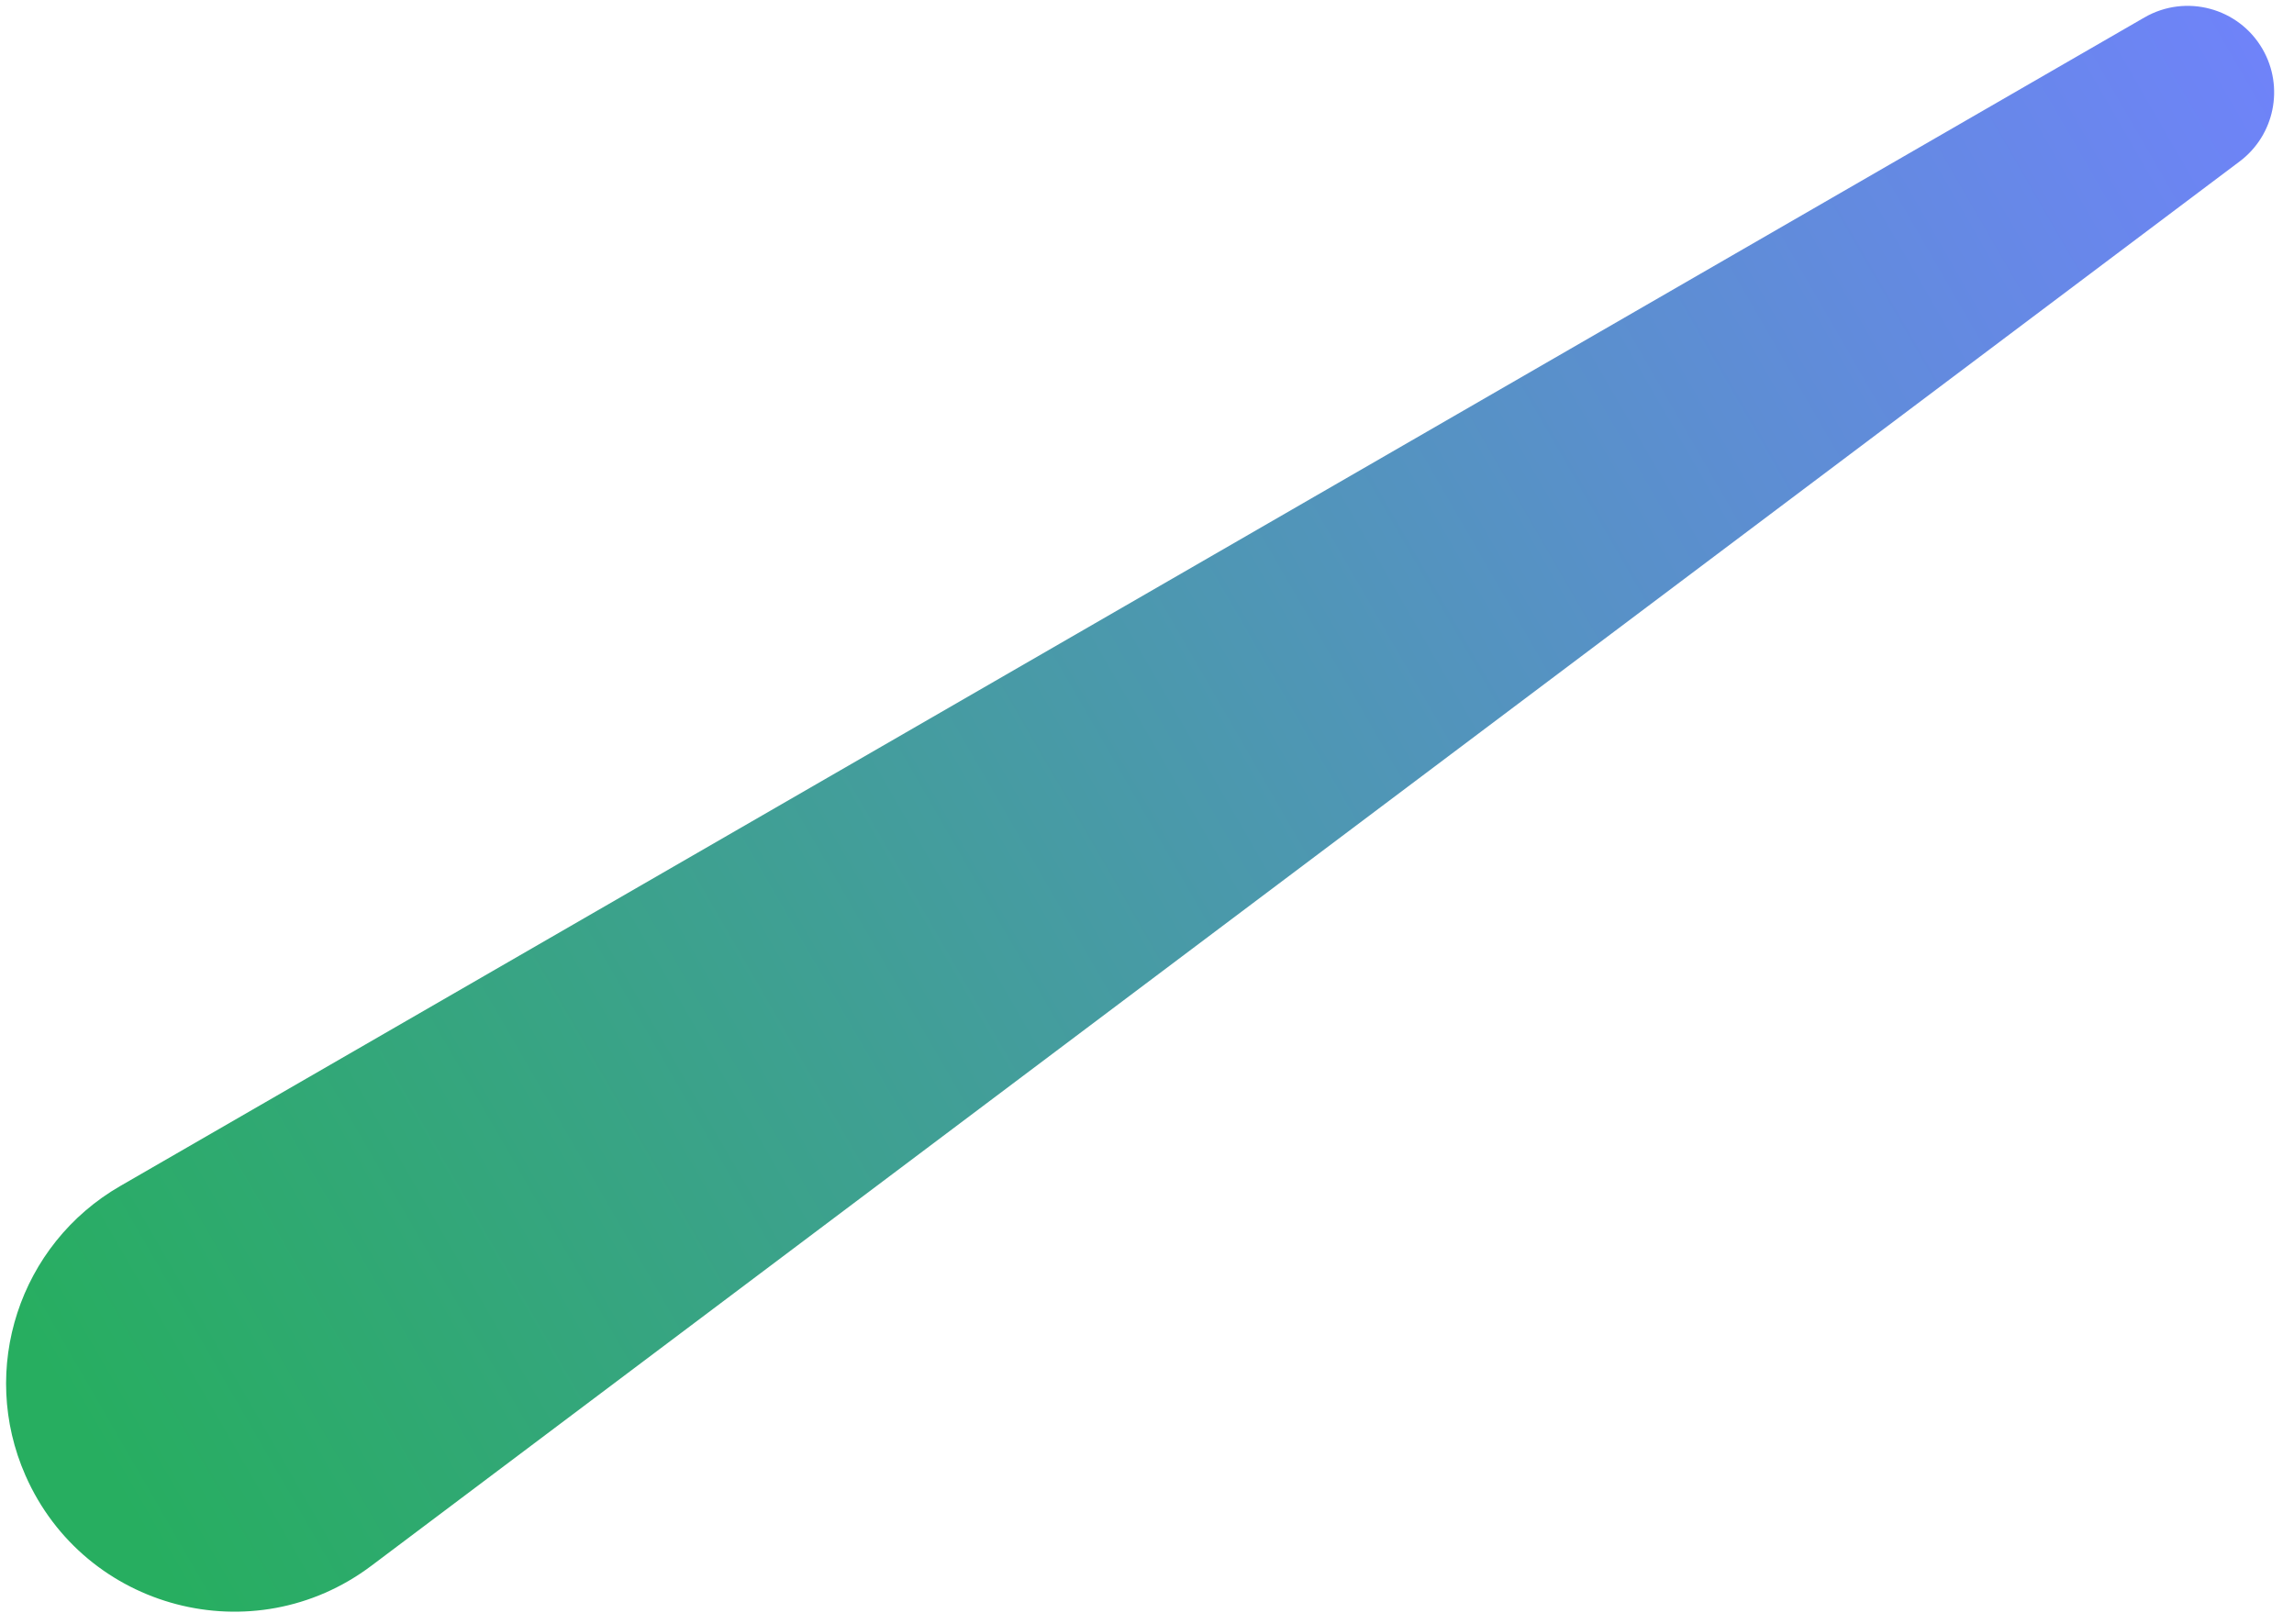 <?xml version="1.0" encoding="UTF-8"?> <svg xmlns="http://www.w3.org/2000/svg" width="89" height="63" viewBox="0 0 89 63" fill="none"> <path d="M14.403 60.756C9.847 64.181 3.289 62.468 0.99 57.253C-0.833 53.12 0.75 48.278 4.662 46.02L83.198 0.677C84.802 -0.249 86.854 0.301 87.78 1.905C88.628 3.374 88.247 5.245 86.891 6.264L14.403 60.756Z" fill="url(#paint0_linear_405_448)"></path> <defs> <linearGradient id="paint0_linear_405_448" x1="0.974" y1="51.802" x2="87.684" y2="1.739" gradientUnits="userSpaceOnUse"> <stop stop-color="#27AE60"></stop> <stop offset="1" stop-color="#6F83F9"></stop> </linearGradient> </defs> </svg> 
